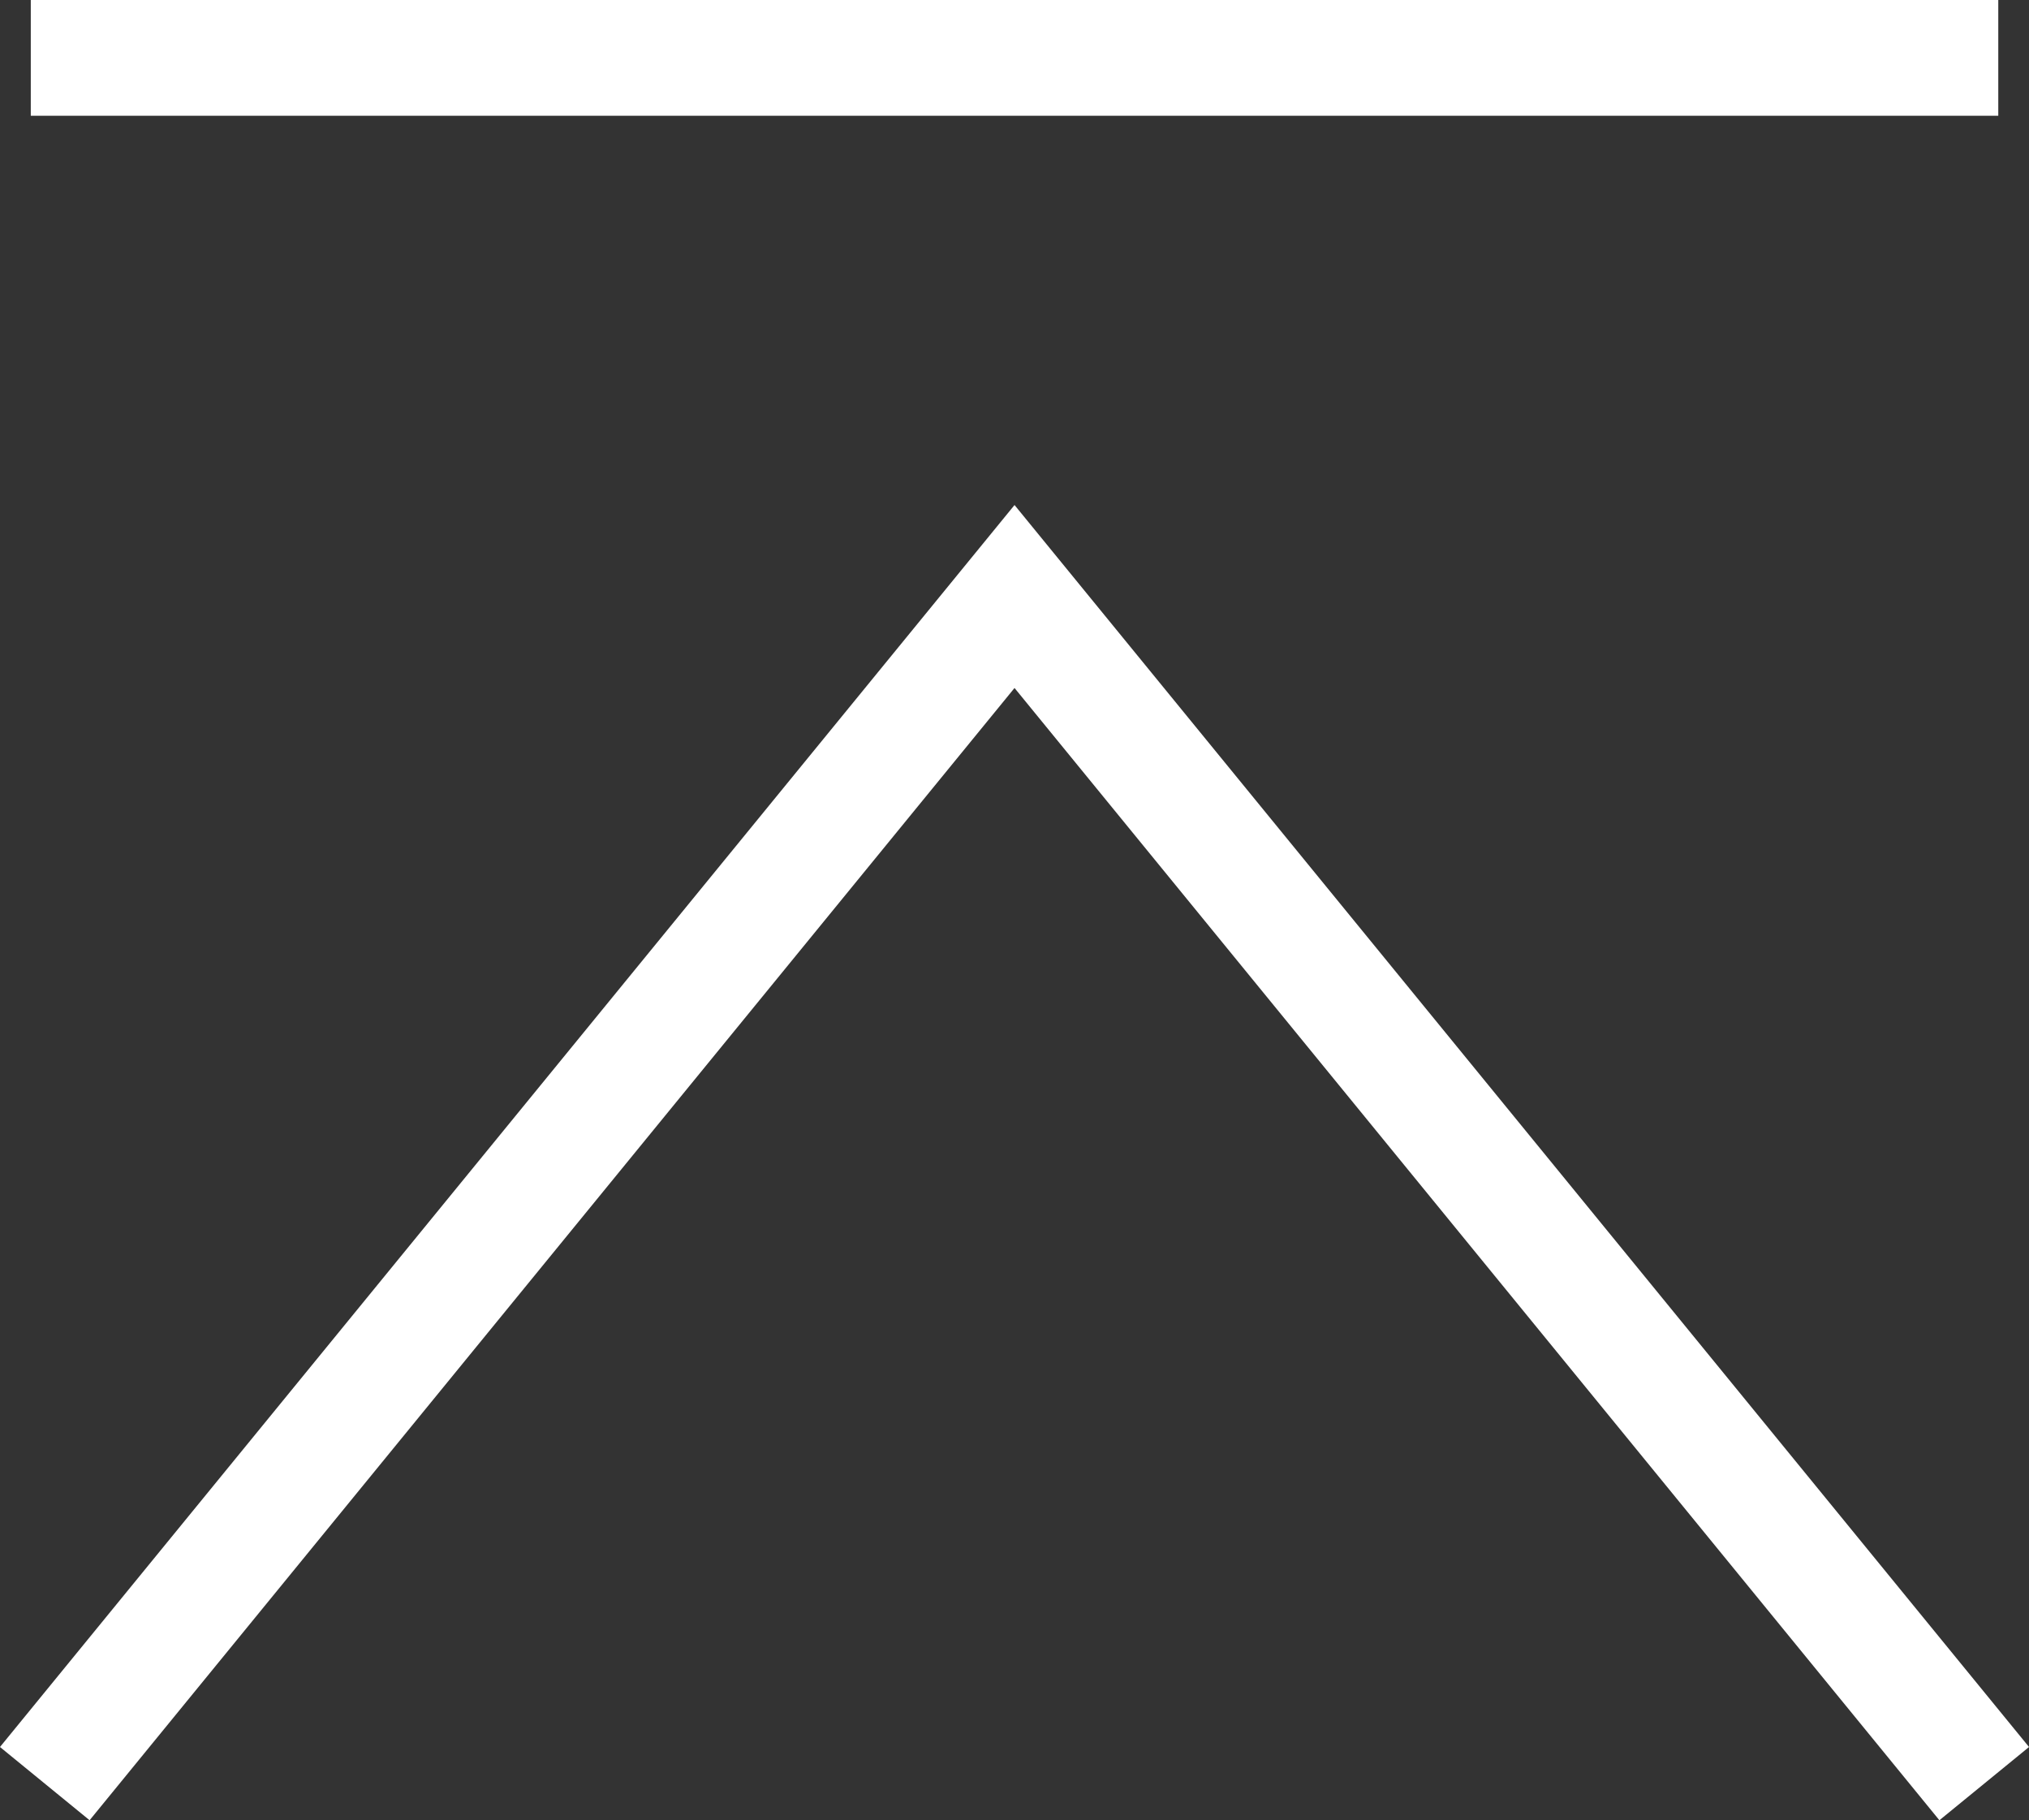 <svg xmlns="http://www.w3.org/2000/svg" viewBox="0 0 35.063 31.448"><rect x="0" y="0" width="35.063" height="31.448" fill="#333333" stroke="none"/><defs><style>.cls-1{fill:none;stroke:#fff;stroke-miterlimit:10;stroke-width:2px;}</style></defs><g id="レイヤー_2" data-name="レイヤー 2"><g id="レイヤー_1-2" data-name="レイヤー 1"><polyline class="cls-1" points="0.774 30.816 17.532 10.306 34.289 30.816"/><line class="cls-1" x1="0.532" y1="1" x2="34.532" y2="1"/></g></g></svg>